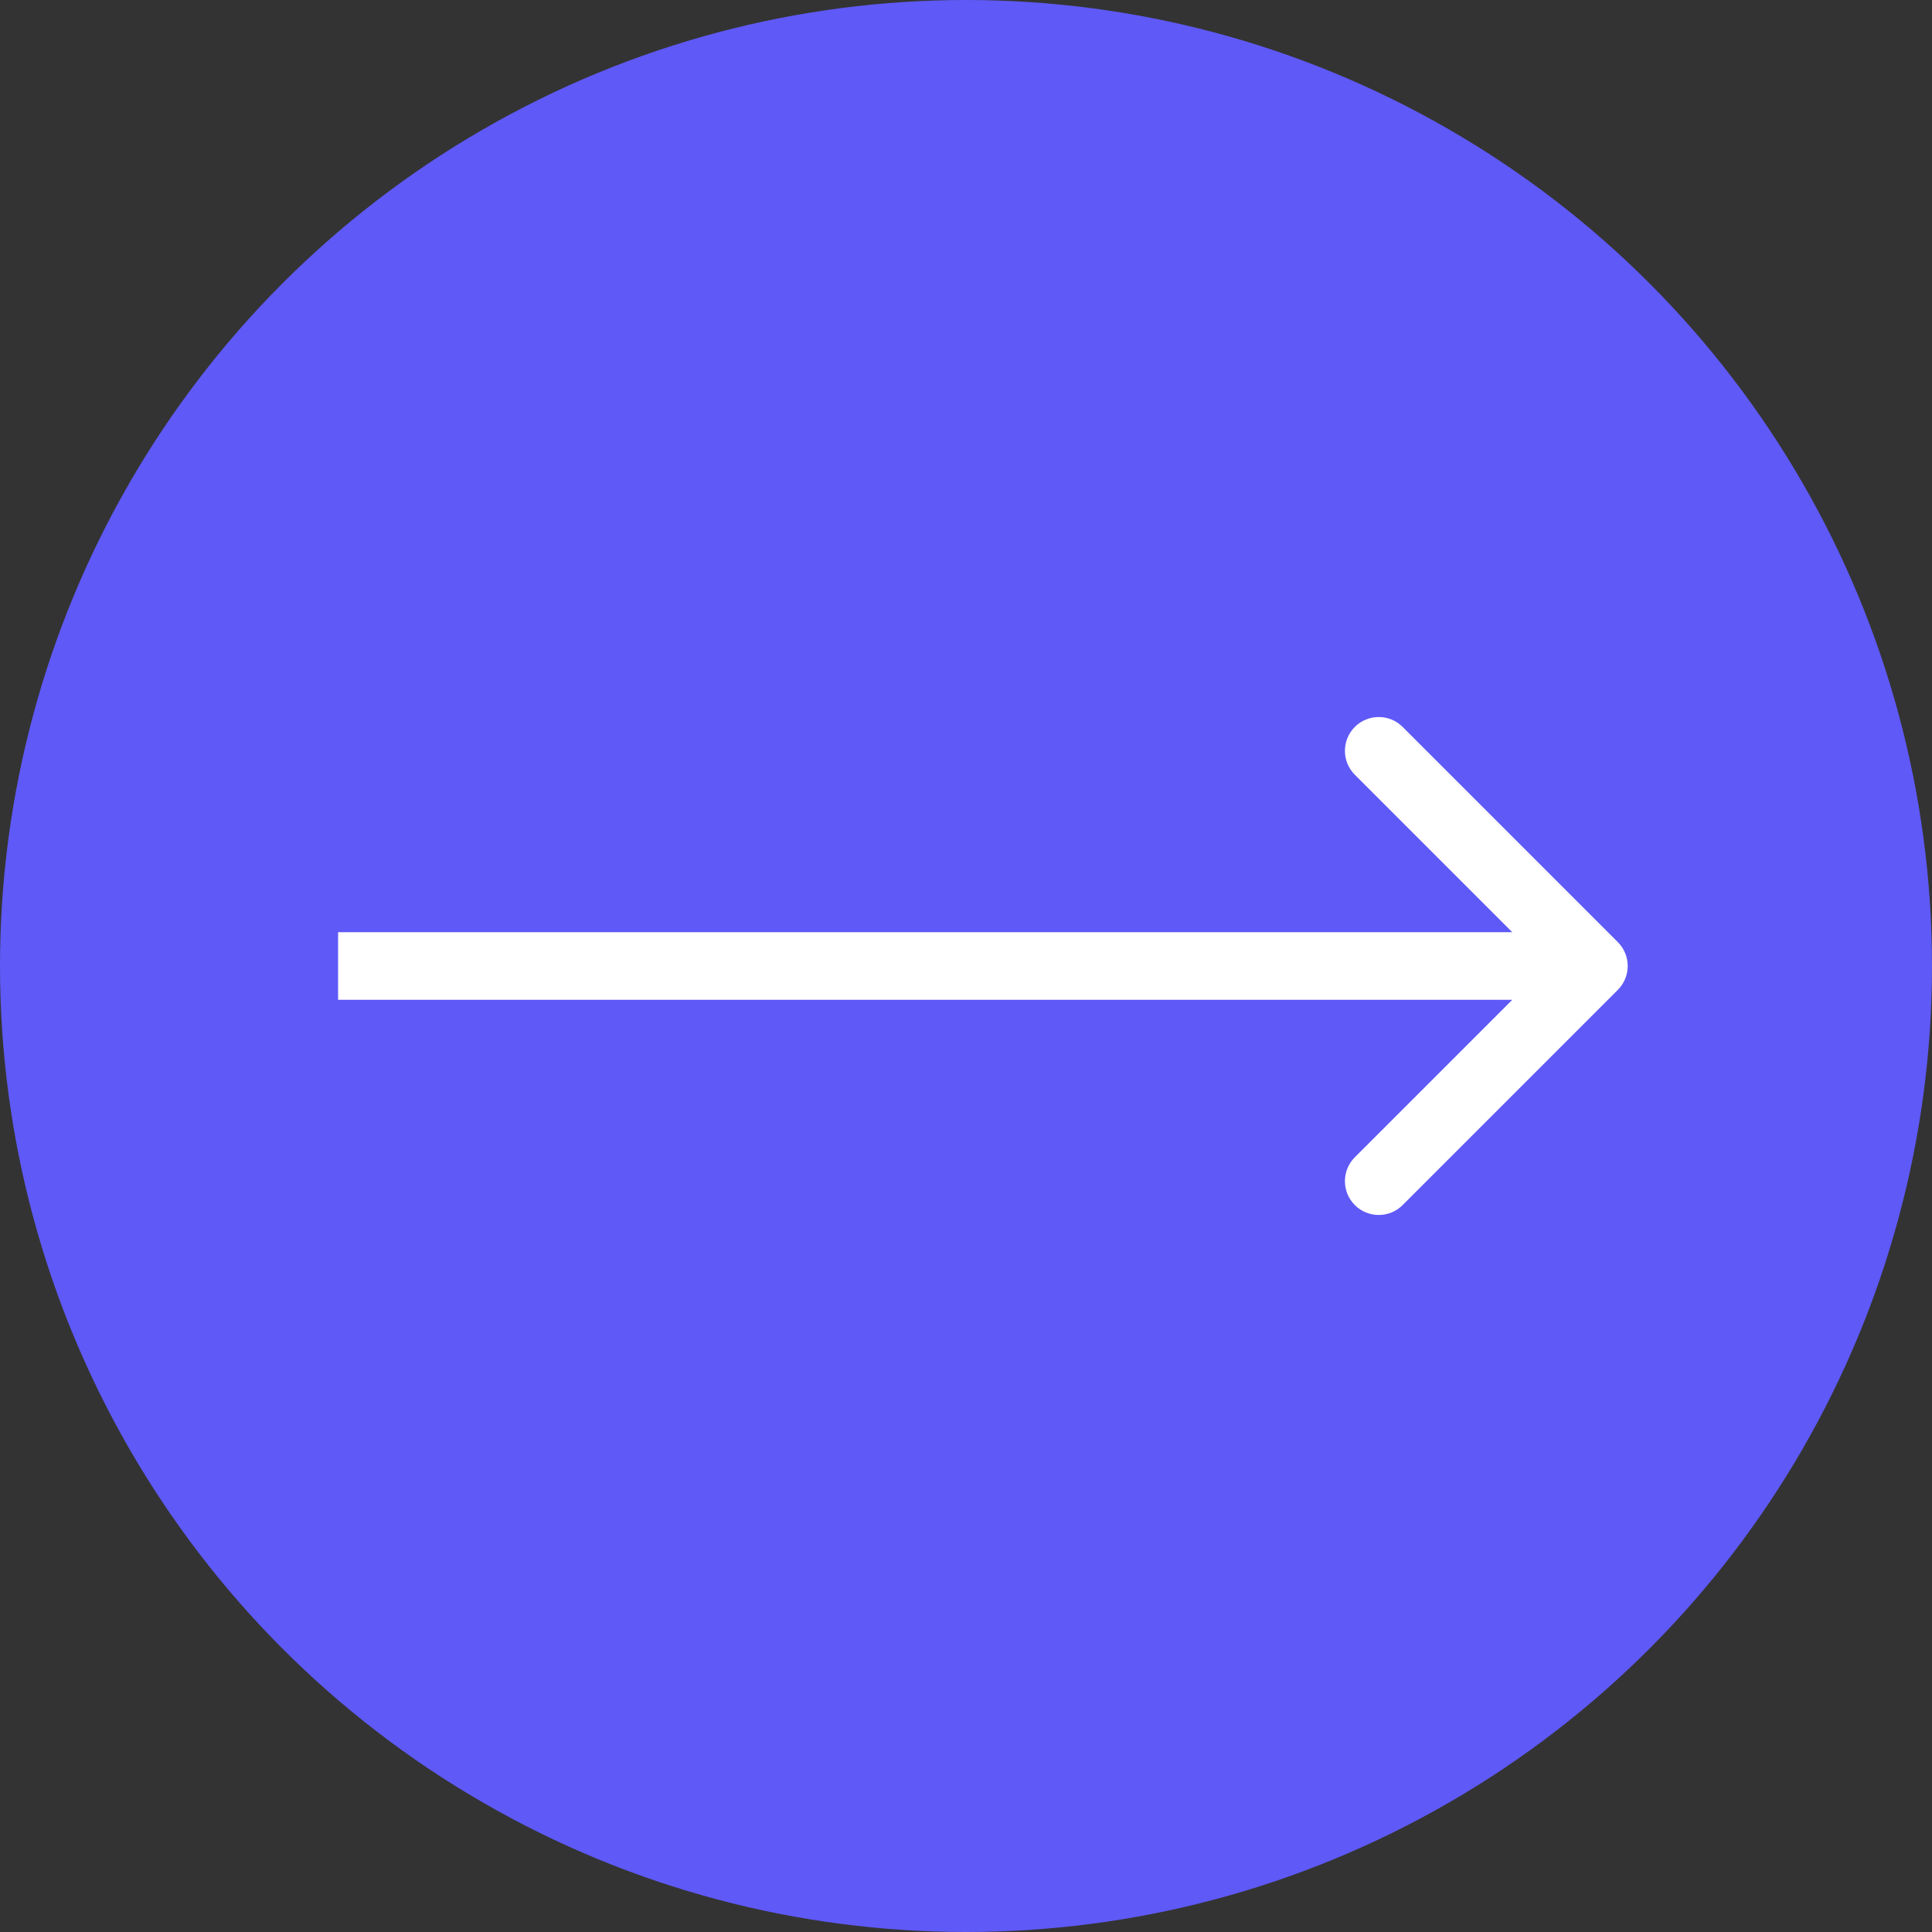 <?xml version="1.0" encoding="UTF-8"?> <svg xmlns="http://www.w3.org/2000/svg" width="40" height="40" viewBox="0 0 40 40" fill="none"><rect x="0" y="0" width="40" height="40" fill="#333333" stroke="none"/> <circle cx="20" cy="20" r="20" fill="#5F59F7"></circle> <path d="M33.495 20.495C33.768 20.222 33.768 19.778 33.495 19.505L29.04 15.05C28.767 14.777 28.324 14.777 28.05 15.05C27.777 15.324 27.777 15.767 28.05 16.04L32.01 20L28.05 23.96C27.777 24.233 27.777 24.676 28.05 24.95C28.324 25.223 28.767 25.223 29.04 24.95L33.495 20.495ZM7 20.7H33V19.3H7V20.7Z" fill="white"></path> </svg> 